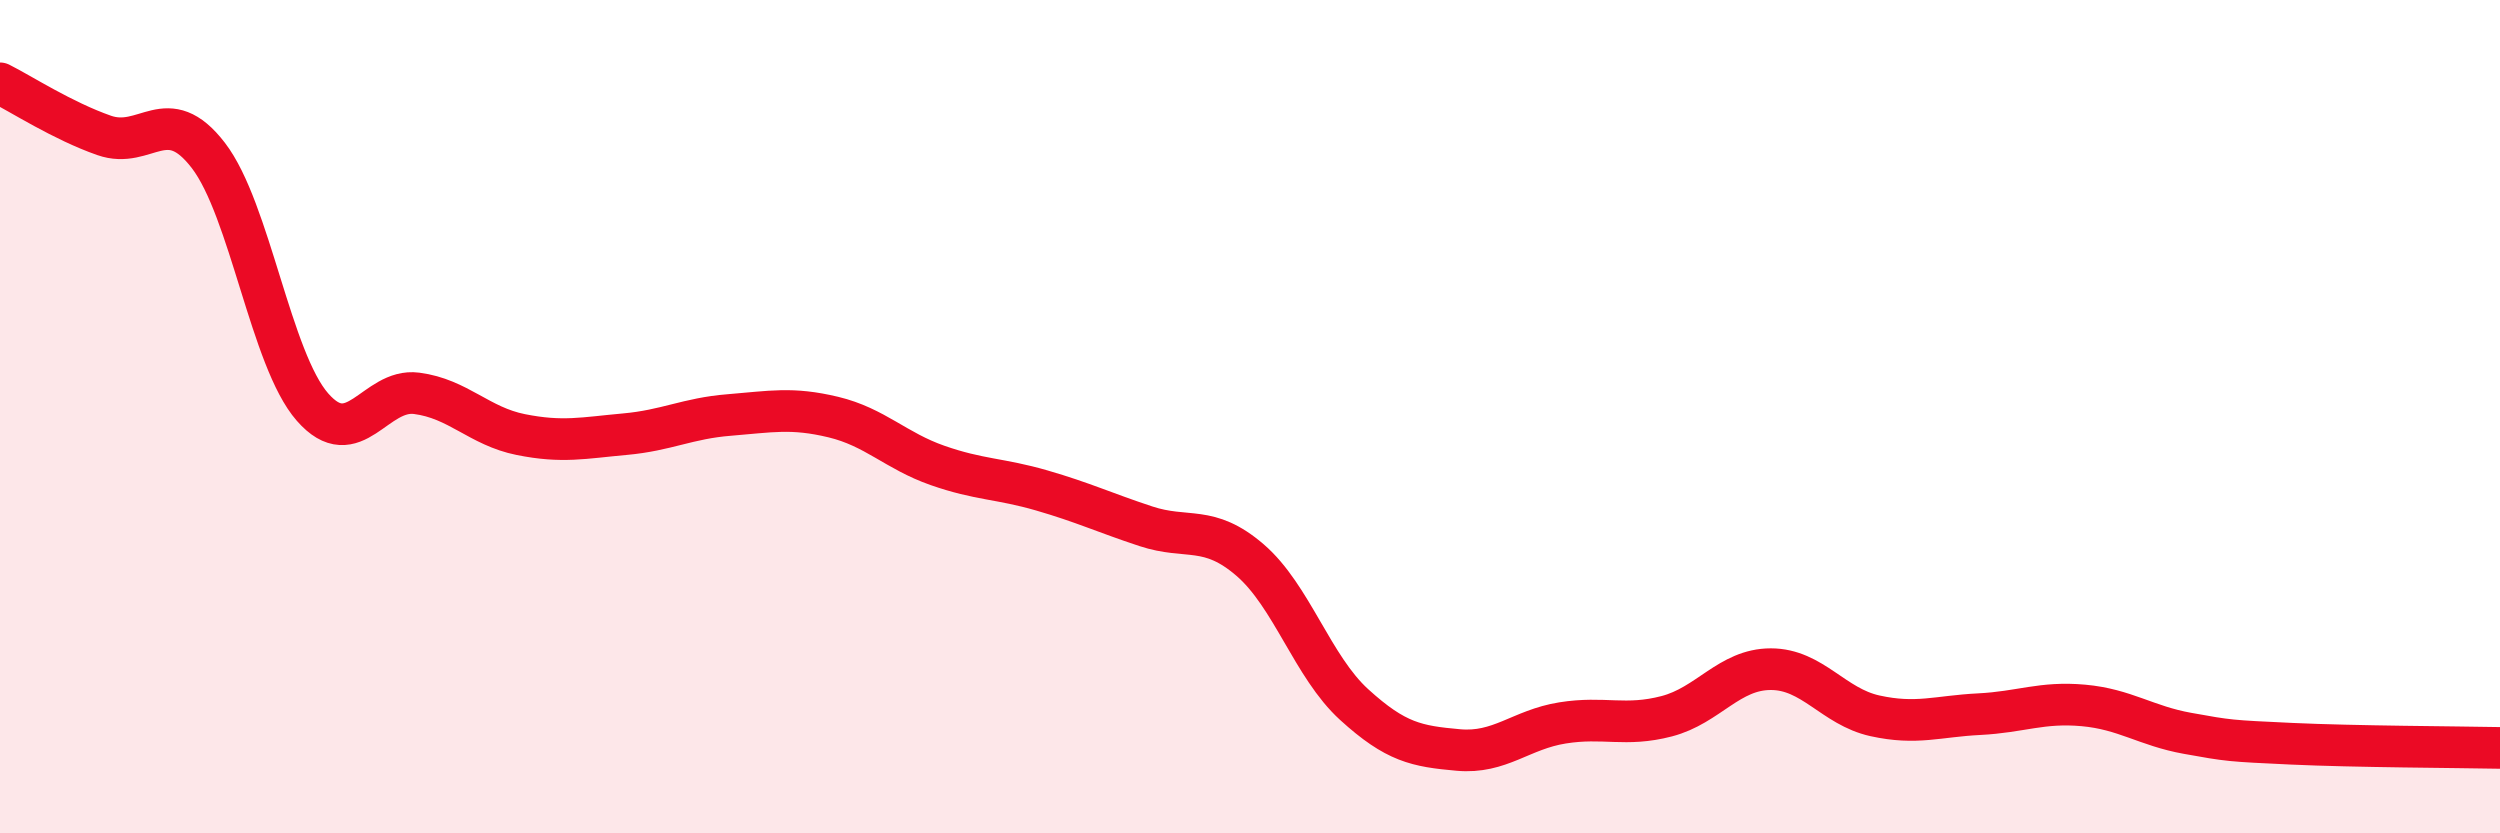 
    <svg width="60" height="20" viewBox="0 0 60 20" xmlns="http://www.w3.org/2000/svg">
      <path
        d="M 0,2 C 0.5,2.25 1.5,2.9 2.5,3.25 C 3.5,3.6 4,2.43 5,3.73 C 6,5.03 6.5,8.63 7.5,9.77 C 8.5,10.91 9,9.31 10,9.44 C 11,9.57 11.5,10.23 12.5,10.43 C 13.5,10.63 14,10.51 15,10.42 C 16,10.33 16.5,10.04 17.5,9.96 C 18.5,9.88 19,9.77 20,10.01 C 21,10.25 21.5,10.82 22.5,11.17 C 23.5,11.52 24,11.48 25,11.77 C 26,12.06 26.5,12.3 27.5,12.63 C 28.5,12.96 29,12.58 30,13.44 C 31,14.3 31.5,16 32.5,16.91 C 33.5,17.82 34,17.91 35,18 C 36,18.09 36.5,17.51 37.5,17.35 C 38.5,17.19 39,17.45 40,17.19 C 41,16.93 41.5,16.06 42.5,16.06 C 43.5,16.06 44,16.96 45,17.18 C 46,17.4 46.5,17.19 47.5,17.14 C 48.5,17.09 49,16.84 50,16.93 C 51,17.02 51.5,17.42 52.5,17.6 C 53.5,17.78 53.5,17.78 55,17.85 C 56.5,17.92 59,17.93 60,17.95L60 20L0 20Z"
        fill="#EB0A25"
        opacity="0.1"
        stroke-linecap="round"
        stroke-linejoin="round"
      />
      <path
        d="M 0,2 C 0.5,2.25 1.5,2.9 2.5,3.25 C 3.5,3.6 4,2.43 5,3.73 C 6,5.03 6.5,8.63 7.5,9.77 C 8.5,10.91 9,9.31 10,9.44 C 11,9.57 11.5,10.23 12.5,10.43 C 13.5,10.63 14,10.51 15,10.42 C 16,10.33 16.5,10.04 17.5,9.96 C 18.5,9.88 19,9.77 20,10.01 C 21,10.25 21.5,10.82 22.5,11.17 C 23.5,11.52 24,11.48 25,11.77 C 26,12.06 26.5,12.3 27.5,12.63 C 28.5,12.96 29,12.58 30,13.44 C 31,14.3 31.5,16 32.5,16.91 C 33.5,17.82 34,17.91 35,18 C 36,18.09 36.5,17.51 37.5,17.35 C 38.5,17.19 39,17.45 40,17.19 C 41,16.93 41.5,16.06 42.5,16.06 C 43.5,16.06 44,16.96 45,17.18 C 46,17.4 46.5,17.19 47.5,17.14 C 48.5,17.09 49,16.84 50,16.93 C 51,17.02 51.5,17.42 52.5,17.6 C 53.5,17.78 53.5,17.78 55,17.85 C 56.5,17.92 59,17.93 60,17.95"
        stroke="#EB0A25"
        stroke-width="1"
        fill="none"
        stroke-linecap="round"
        stroke-linejoin="round"
      />
    </svg>
  